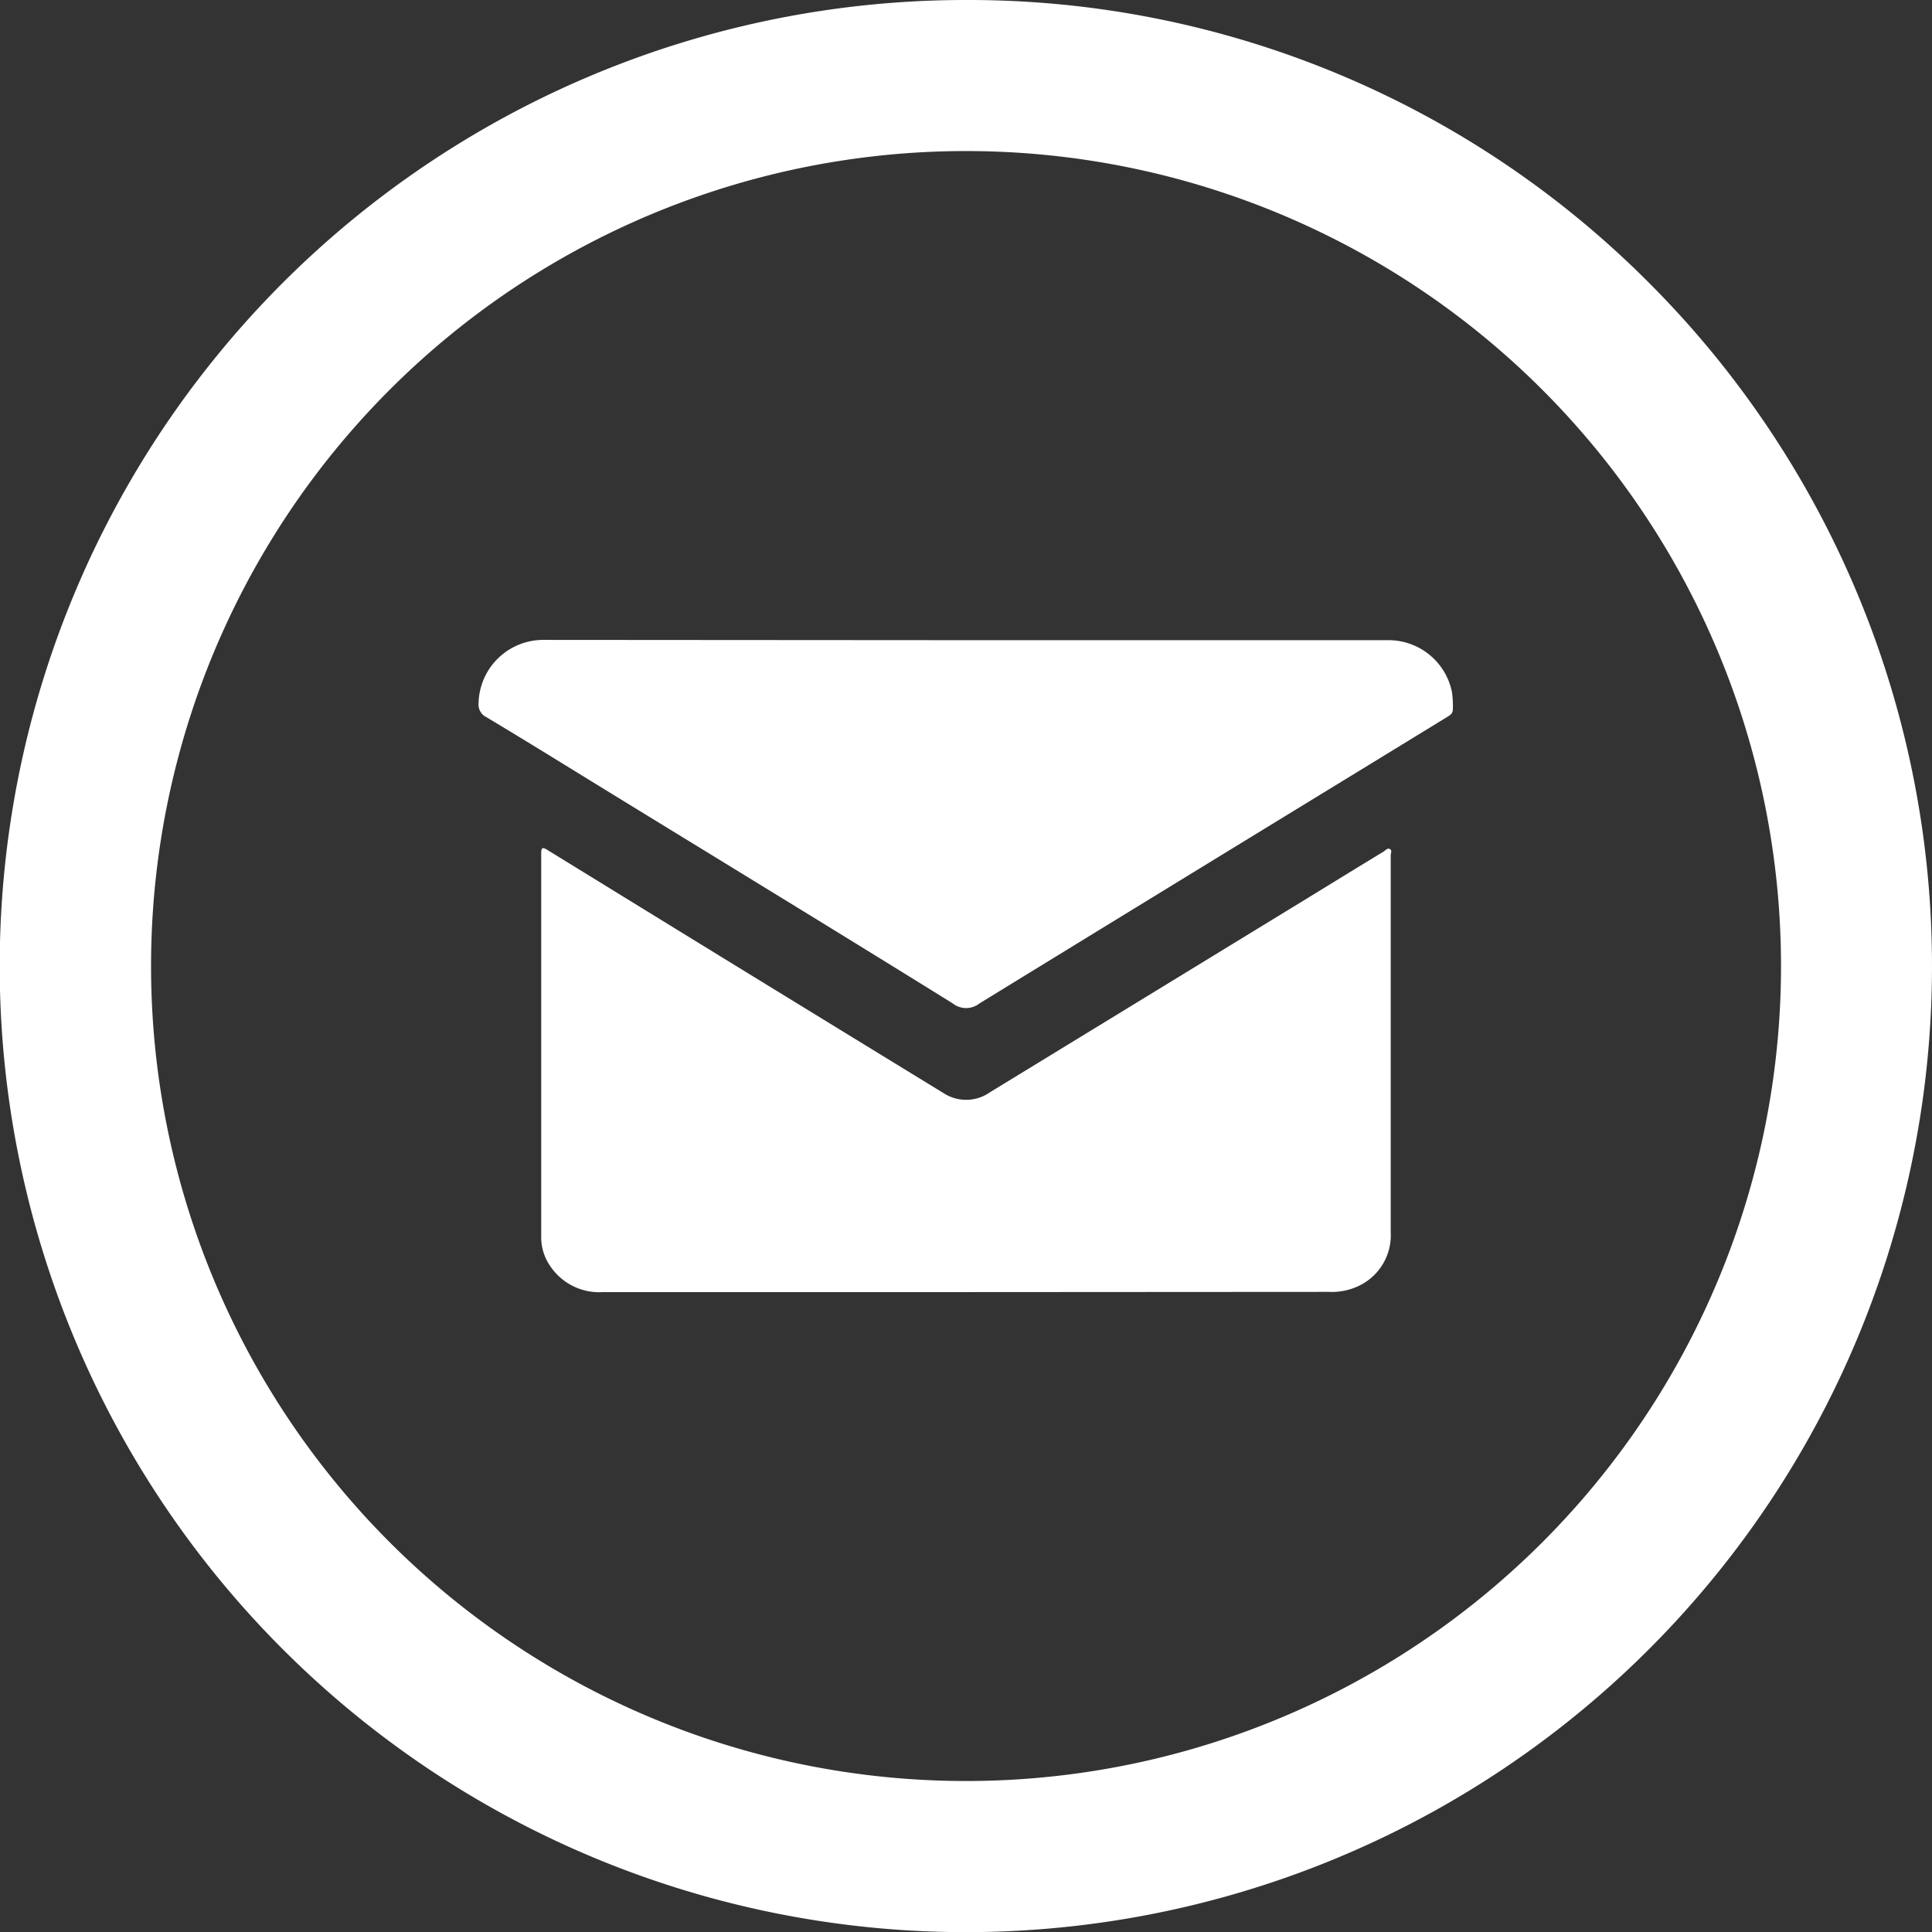 <svg xmlns="http://www.w3.org/2000/svg" viewBox="0 0 268.59 268.59"><rect x="0" y="0" width="268.59" height="268.59" fill="#333333" stroke="none"/><g id="Layer_2" data-name="Layer 2"><g id="Layer_1-2" data-name="Layer 1"><path d="M134.36,179.63H83.85a8.2,8.2,0,0,1-7.4-3.68A7,7,0,0,1,75.24,172q0-26.68,0-53.37c0-.84.2-.87.86-.47q12,7.39,24,14.76,15.54,9.54,31.11,19.07a5.75,5.75,0,0,0,6.43-.15l18.16-11.1,26.17-16c3.46-2.12,6.91-4.25,10.38-6.35.27-.17.55-.55.88-.35s.11.57.11.87q0,26.22,0,52.44a7.78,7.78,0,0,1-3.91,7.14,8.69,8.69,0,0,1-4.69,1.11Z" fill="#fff"></path><path d="M134.29,89H193a9,9,0,0,1,8.85,7.19,14,14,0,0,1,.13,2.42c0,.62-.43.84-.85,1.1l-12.43,7.61q-26.27,16.06-52.52,32.17a3,3,0,0,1-3.74,0c-16-9.94-32.15-19.78-48.23-29.65-5.52-3.39-11-6.79-16.59-10.14a1.94,1.94,0,0,1-1.09-1.93,9,9,0,0,1,9-8.81Z" fill="#fff"></path><path d="M134.29,21A113.3,113.3,0,1,1,21,134.29,113.29,113.29,0,0,1,134.29,21m0-21a134.3,134.3,0,0,0-95,229.26A134.3,134.3,0,0,0,229.26,39.33,133.45,133.45,0,0,0,134.29,0Z" fill="#fff"></path></g></g></svg>